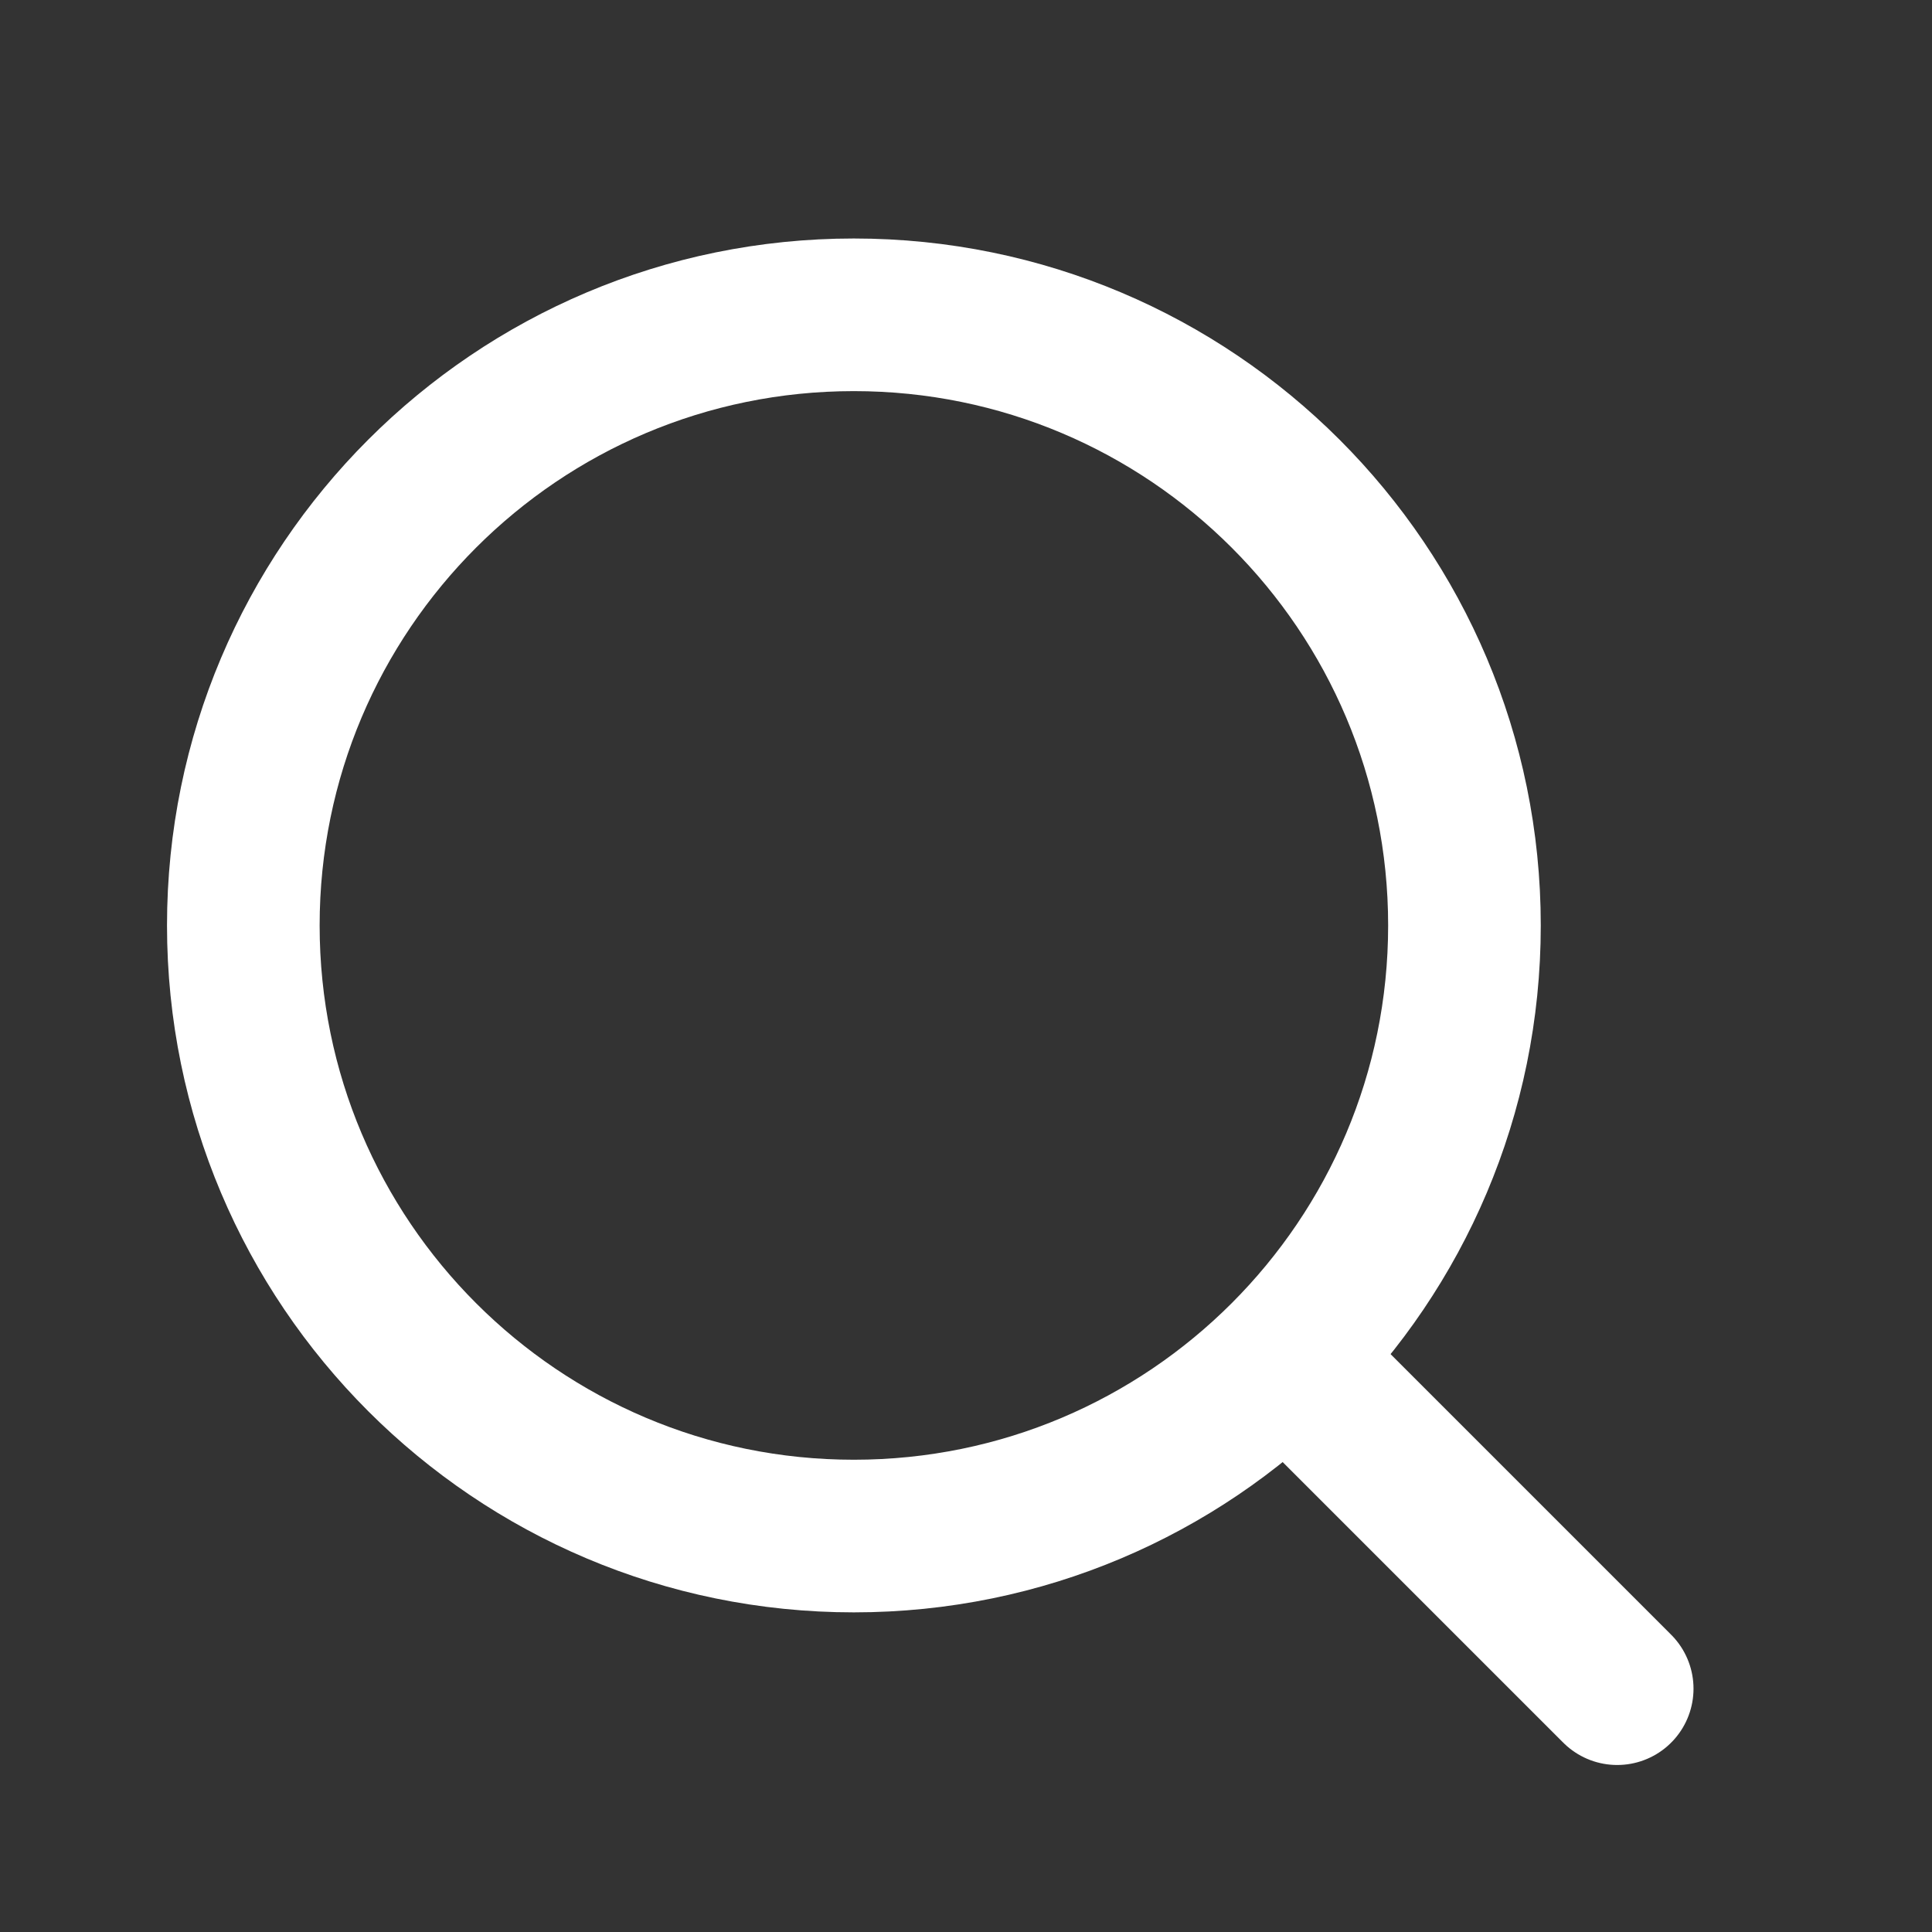 <svg width="18" height="18" viewBox="0 0 18 18" fill="none" xmlns="http://www.w3.org/2000/svg">
<rect x="0" y="0" width="18" height="18" fill="#333333" stroke="none"/>
<path d="M7.955 14.311C11.097 14.311 13.644 11.764 13.644 8.622C13.644 5.48 11.097 2.933 7.955 2.933C4.814 2.933 2.267 5.48 2.267 8.622C2.267 11.764 4.814 14.311 7.955 14.311Z" stroke="white" stroke-width="1.422" stroke-linecap="round" stroke-linejoin="round"/>
<path d="M15.067 15.733L12.009 12.675" stroke="white" stroke-width="1.422" stroke-linecap="round" stroke-linejoin="round"/>
</svg>
